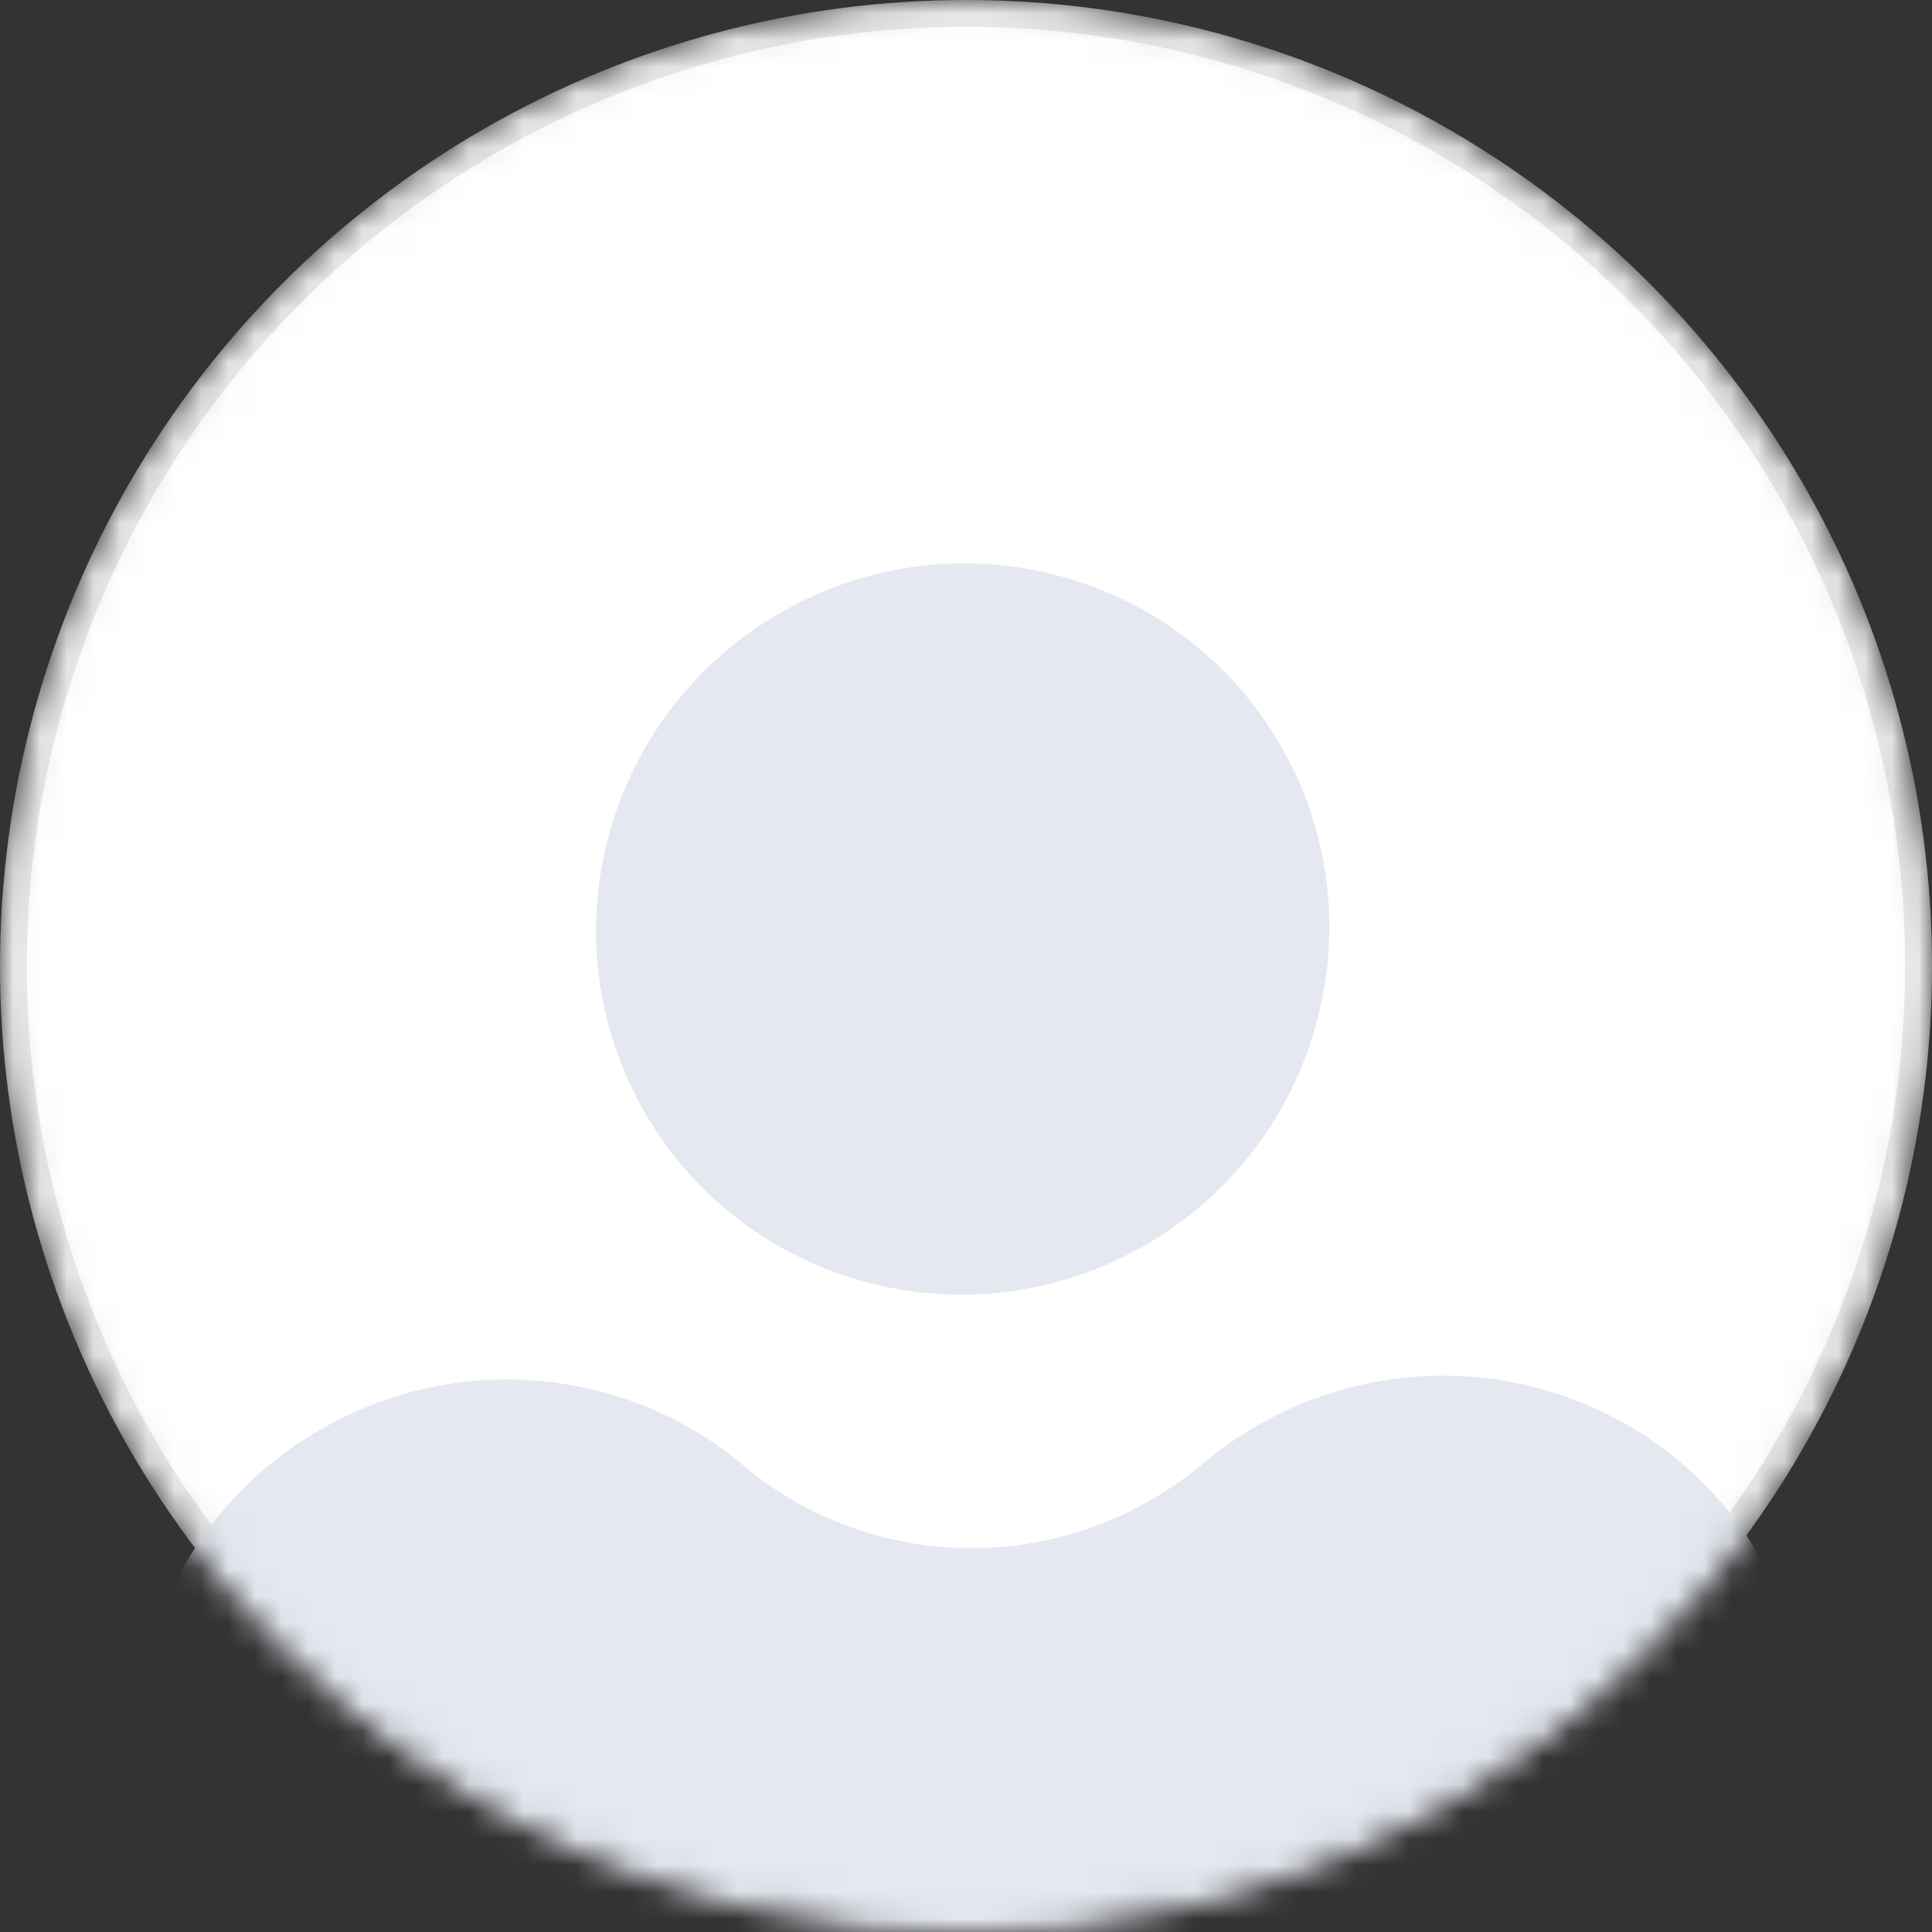 <svg width="72" height="72" viewBox="0 0 72 72" fill="none" xmlns="http://www.w3.org/2000/svg">
<rect x="0" y="0" width="72" height="72" fill="#333333" stroke="none"/>
<mask id="mask0_1862_88073" style="mask-type:alpha" maskUnits="userSpaceOnUse" x="0" y="0" width="72" height="72">
<circle cx="36" cy="36" r="35.5" fill="white" stroke="#F4F4F4"/>
</mask>
<g mask="url(#mask0_1862_88073)">
<circle cx="36" cy="36" r="35.5" fill="white" stroke="#E9E9E9"/>
<path d="M6.832 72.001C10.604 78.536 19.01 80.746 25.606 76.938C26.279 76.55 26.914 76.11 27.506 75.622L27.614 75.533L27.682 75.474C28.262 74.993 28.888 74.557 29.554 74.172L29.7 74.089C34.478 71.409 40.343 71.924 44.515 75.269L44.593 75.334C48.973 79.125 55.362 79.765 60.503 76.797C67.099 72.989 69.388 64.604 65.615 58.07C61.842 51.535 53.437 49.325 46.84 53.133C46.084 53.57 45.376 54.071 44.723 54.632C44.155 55.099 43.543 55.523 42.893 55.899C38.064 58.687 32.083 58.177 27.863 54.746C23.489 50.948 17.091 50.302 11.944 53.274C5.347 57.082 3.059 65.467 6.832 72.001Z" fill="#E5E8F0"/>
<path d="M24.031 41.462C27.787 47.969 36.137 50.182 42.68 46.404C49.222 42.627 51.481 34.29 47.724 27.783C43.967 21.276 35.617 19.063 29.075 22.84C22.532 26.617 20.274 34.955 24.031 41.462Z" fill="#E5E8F0"/>
</g>
</svg>
